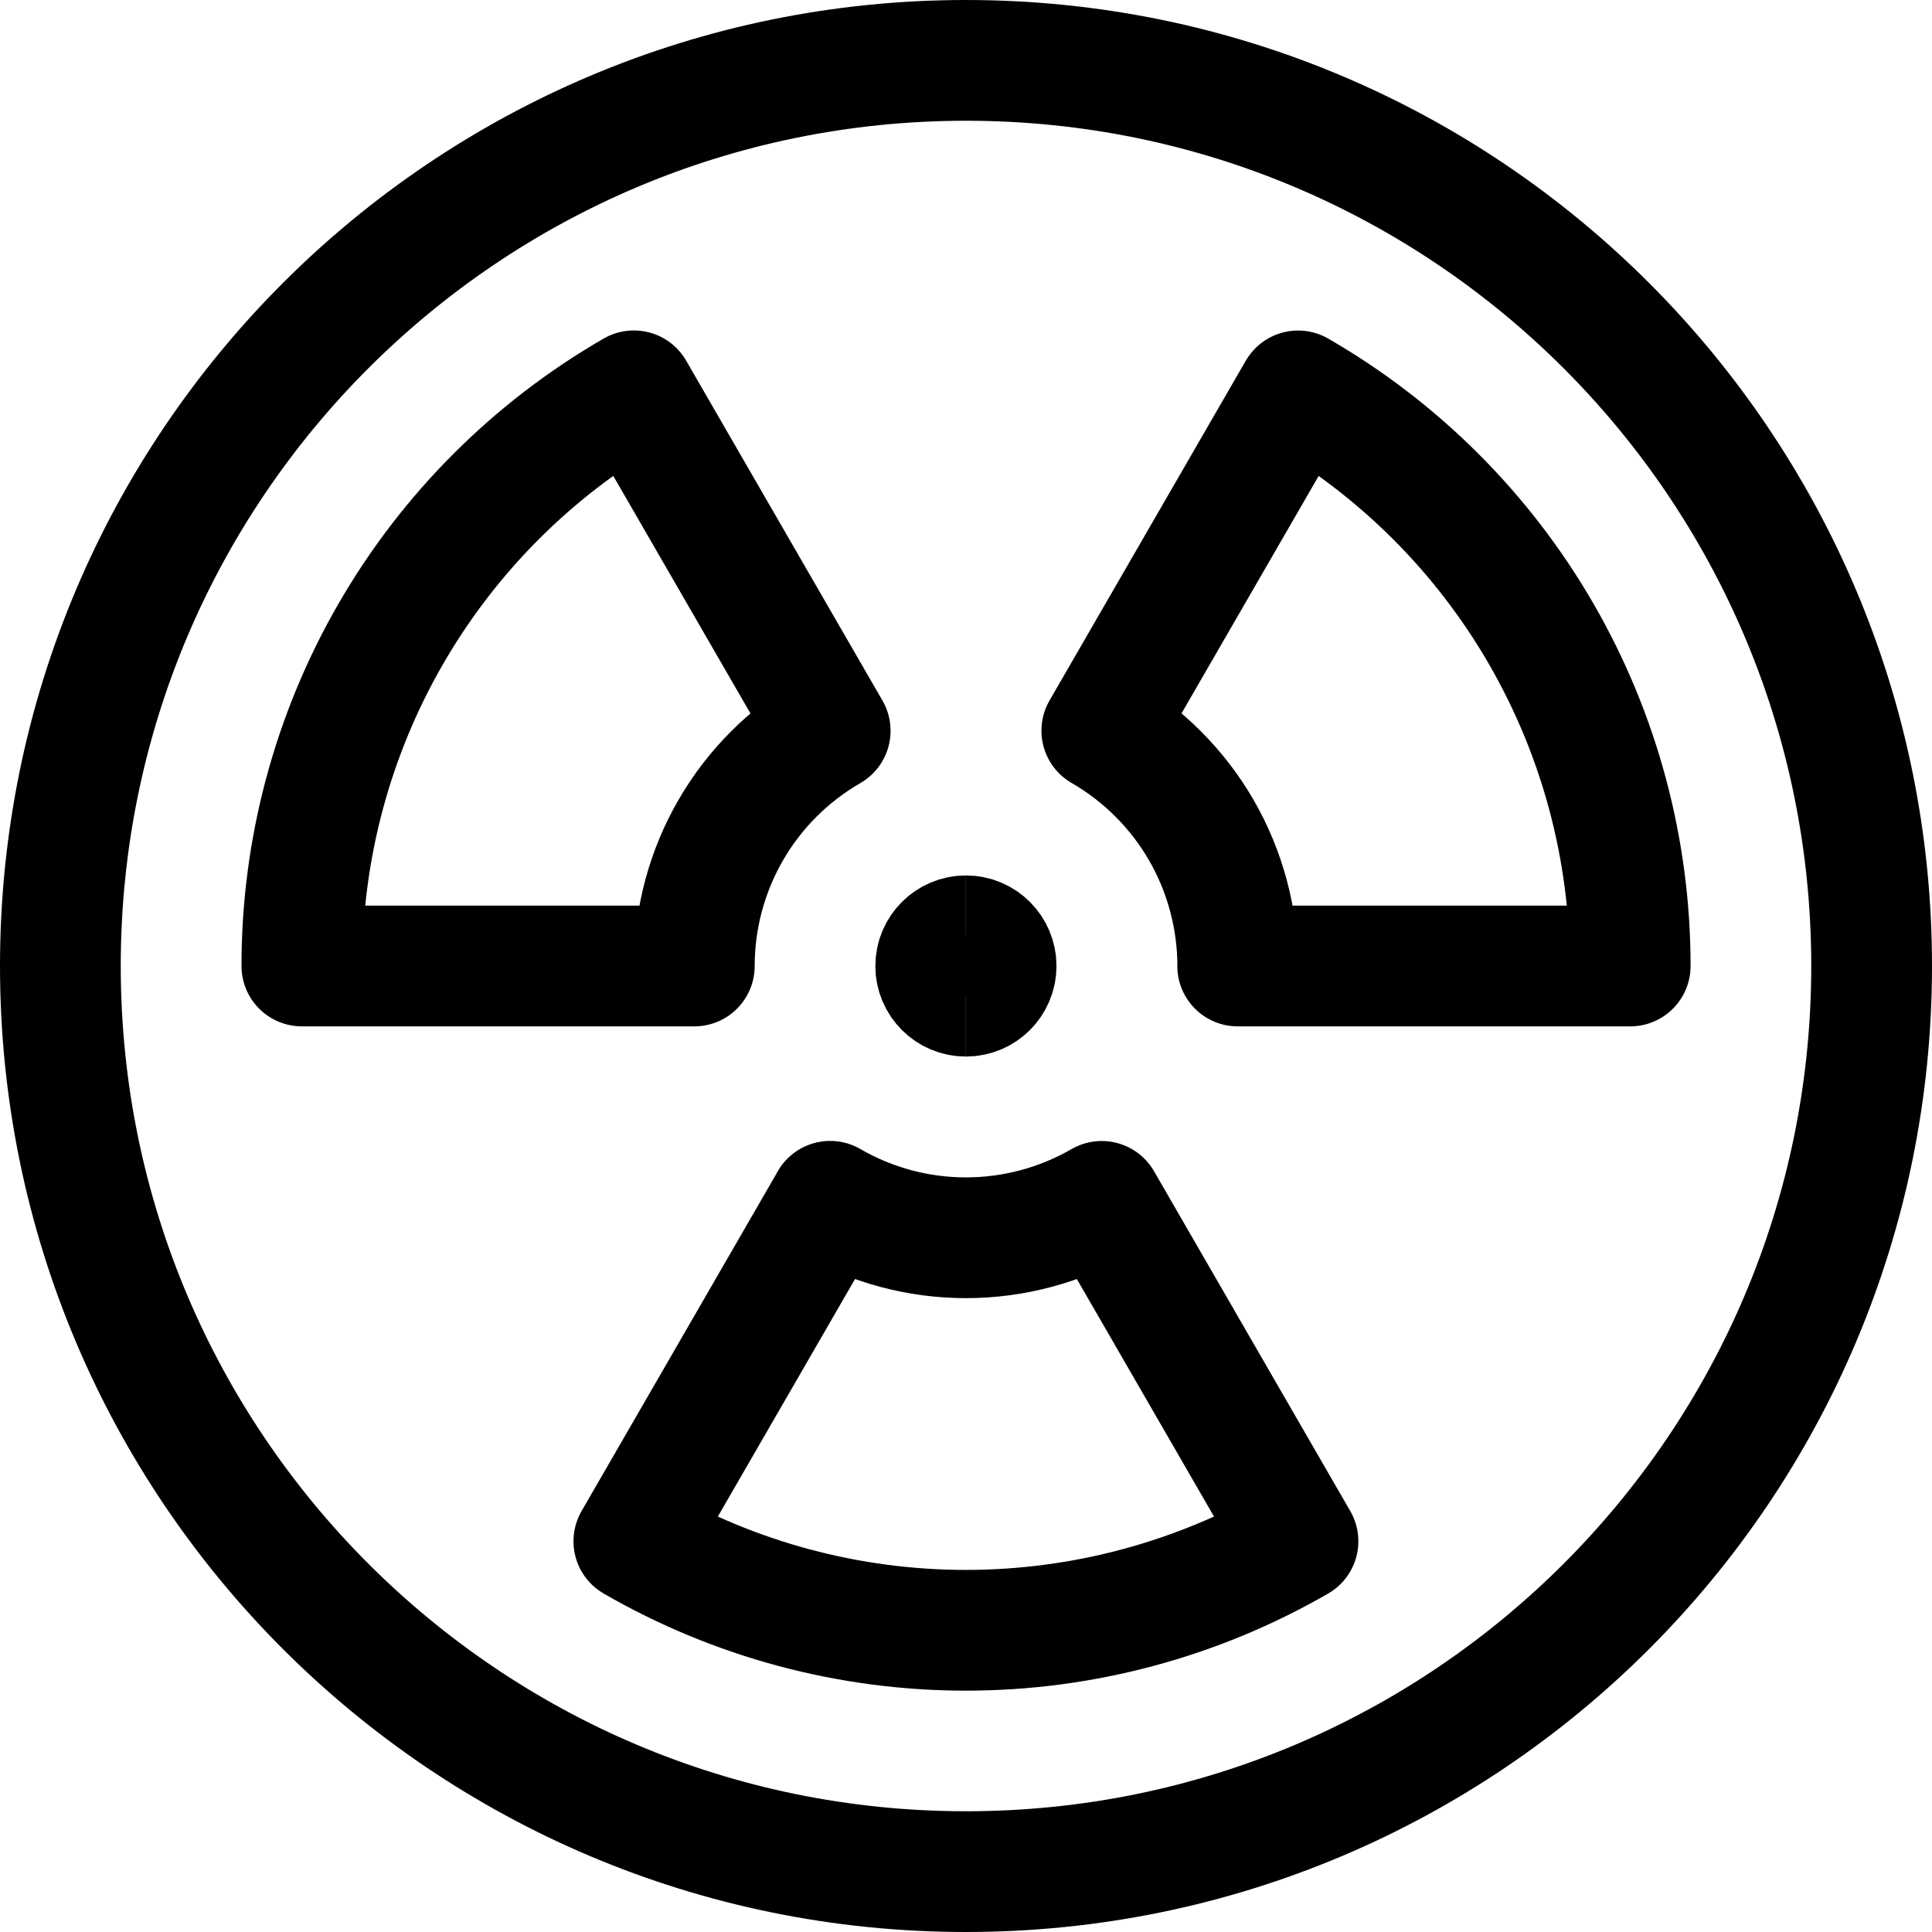 <svg xmlns="http://www.w3.org/2000/svg" fill="none" viewBox="0 0 24 24" id="Radioactive-Circle--Streamline-Ultimate"><desc>Radioactive Circle Streamline Icon: https://streamlinehq.com</desc><path stroke="#000000" d="M11.999 12.375c-0.207 0 -0.375 -0.168 -0.375 -0.375s0.168 -0.375 0.375 -0.375" stroke-width="1.5"></path><path stroke="#000000" d="M11.999 12.375c0.207 0 0.375 -0.168 0.375 -0.375s-0.168 -0.375 -0.375 -0.375" stroke-width="1.5"></path><path stroke="#000000" stroke-linecap="round" stroke-linejoin="round" d="M12 23.25c6.213 0 11.25 -5.037 11.25 -11.25S18.213 0.75 12 0.75 0.75 5.787 0.75 12 5.787 23.25 12 23.25Z" stroke-width="1.5"></path><path stroke="#000000" stroke-linecap="round" stroke-linejoin="round" d="m10.313 9.078 -2.439 -4.223c-1.254 0.724 -2.296 1.765 -3.02 3.02C4.13 9.129 3.749 10.552 3.75 12h4.875c-0 -0.592 0.156 -1.175 0.452 -1.687 0.296 -0.513 0.723 -0.939 1.236 -1.235Z" stroke-width="1.5"></path><path stroke="#000000" stroke-linecap="round" stroke-linejoin="round" d="m10.313 14.923 -2.439 4.223c1.254 0.725 2.677 1.106 4.125 1.106 1.448 0 2.871 -0.382 4.125 -1.106l-2.438 -4.222c-0.513 0.296 -1.095 0.452 -1.687 0.452 -0.592 -0 -1.174 -0.156 -1.687 -0.453Z" stroke-width="1.5"></path><path stroke="#000000" stroke-linecap="round" stroke-linejoin="round" d="M15.375 12h4.876c0 -1.448 -0.381 -2.871 -1.105 -4.125 -0.724 -1.254 -1.766 -2.295 -3.021 -3.019l-2.438 4.221c0.513 0.296 0.939 0.722 1.236 1.235 0.296 0.513 0.452 1.095 0.453 1.688Z" stroke-width="1.5"></path></svg>